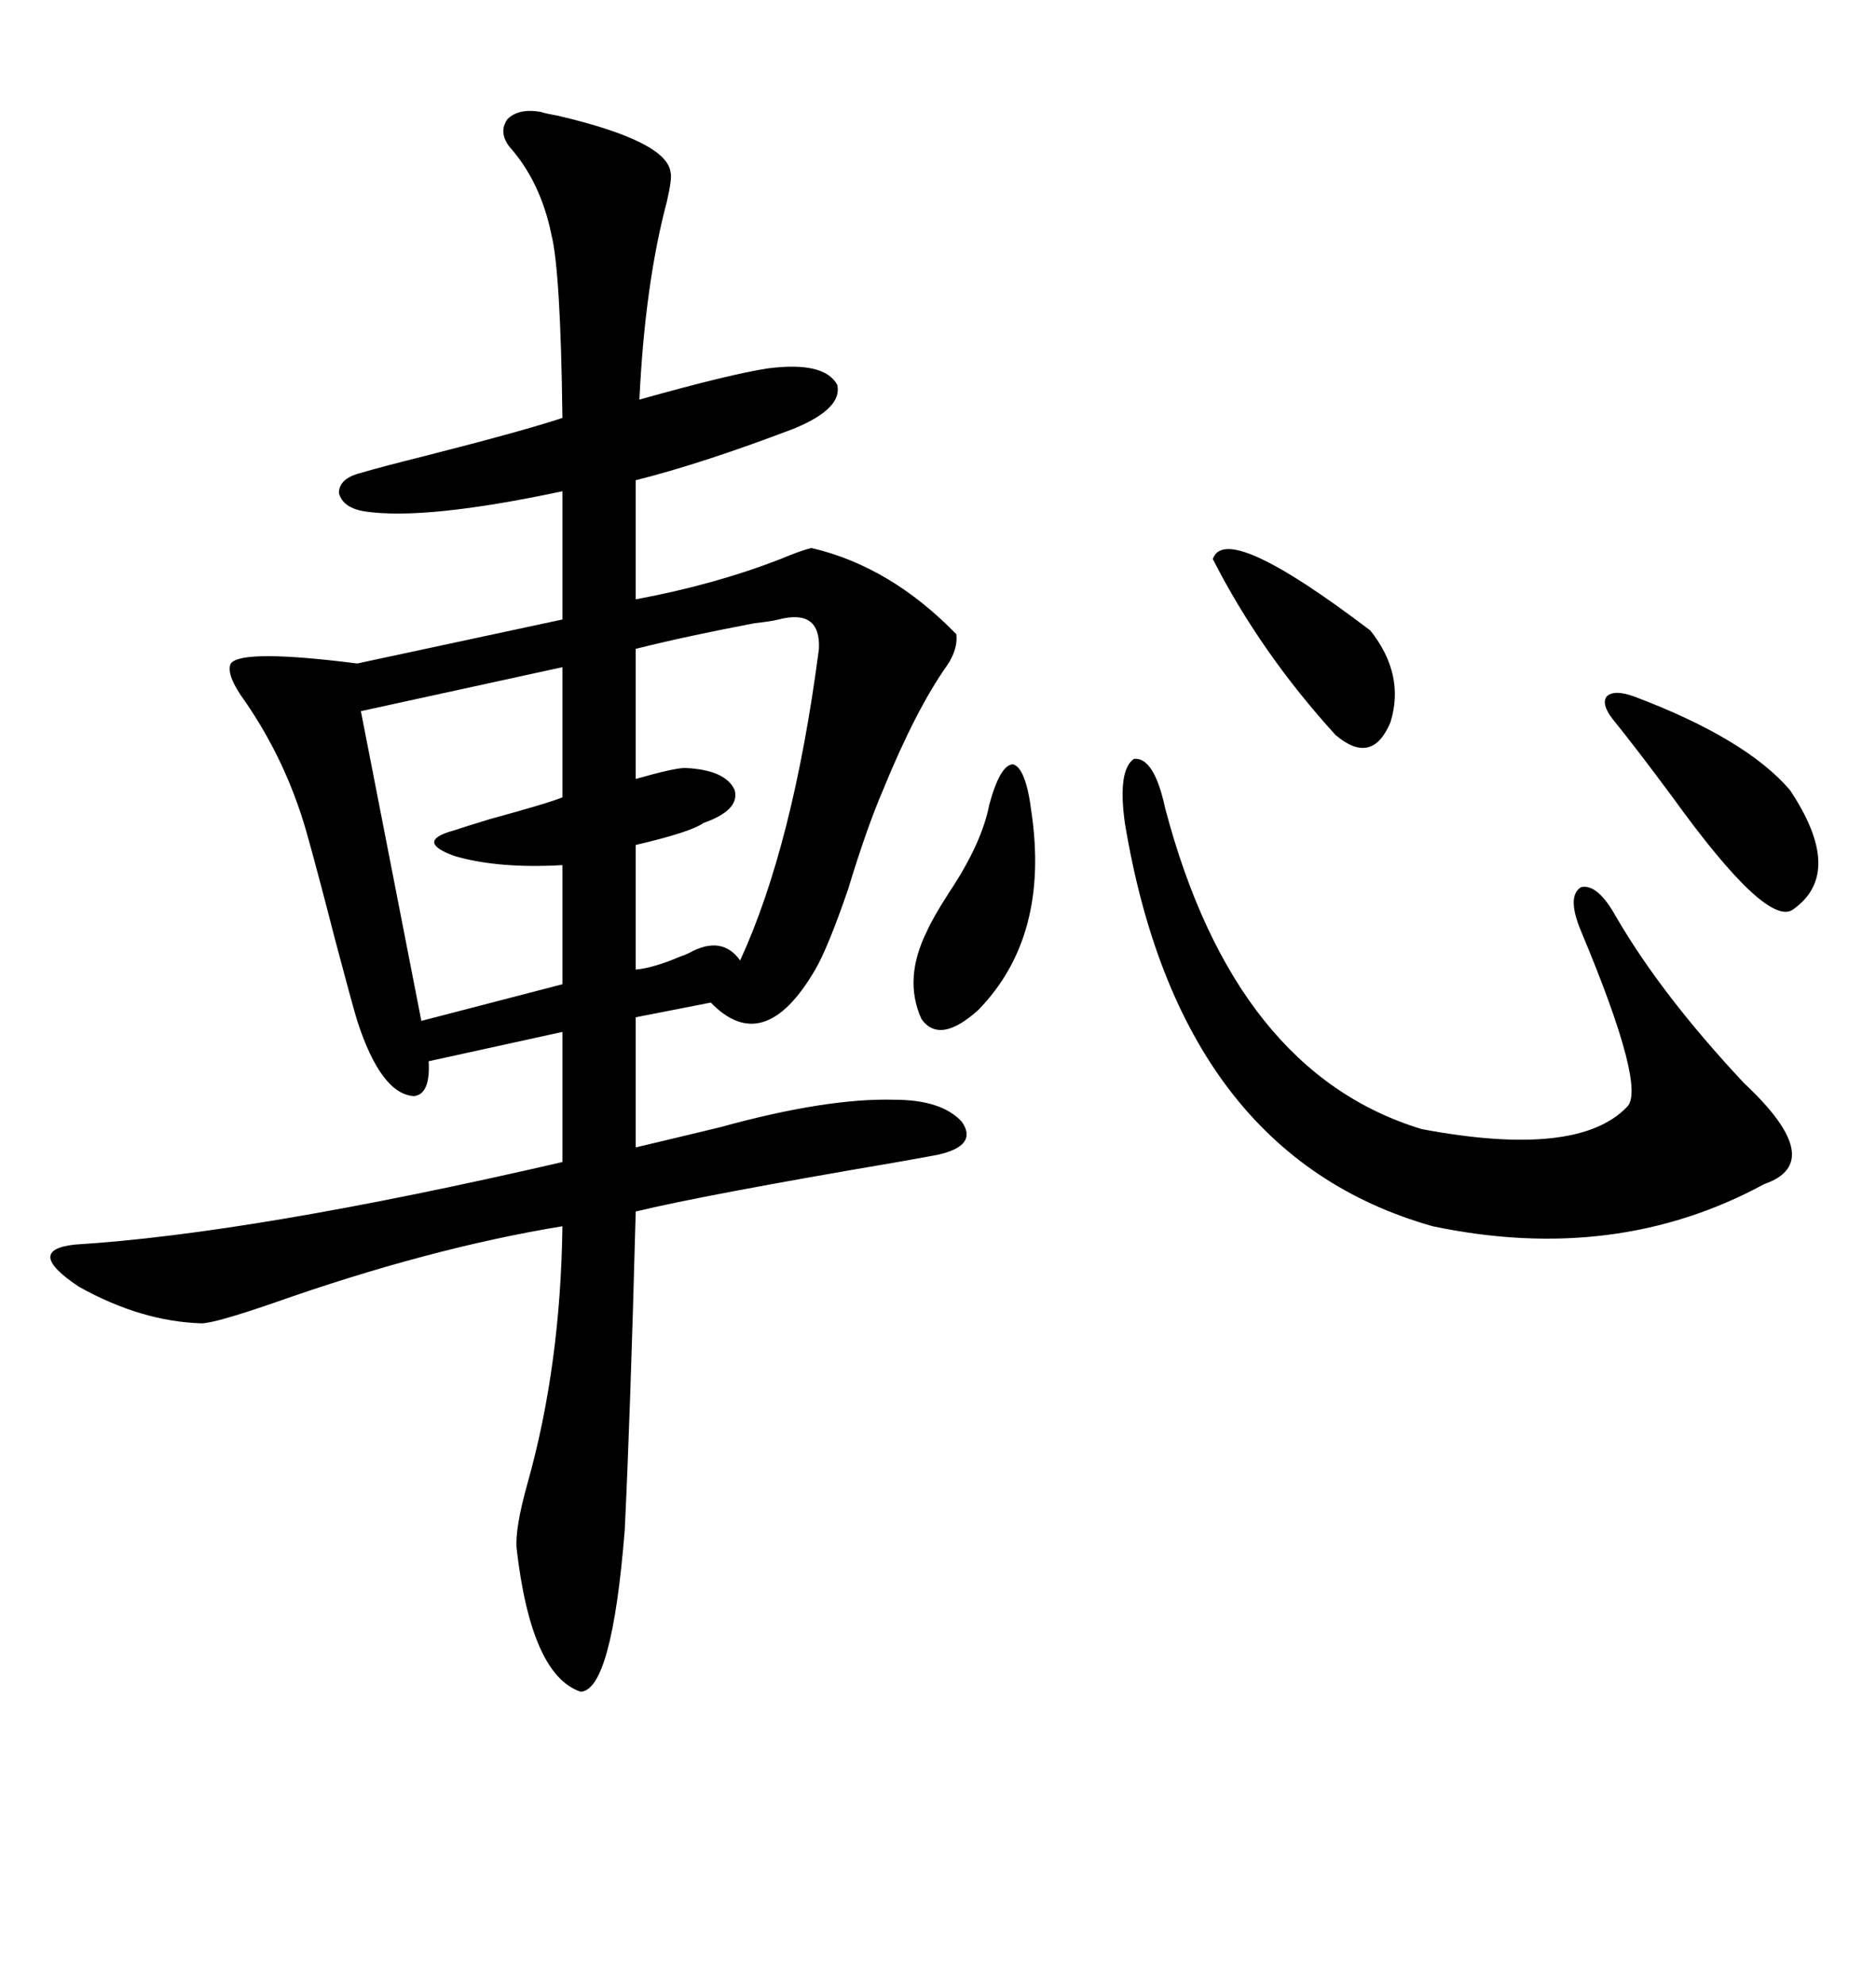 <svg xmlns="http://www.w3.org/2000/svg" xmlns:xlink="http://www.w3.org/1999/xlink" width="300" height="317.285"><path d="M86.43 17.87L86.43 17.87Q87.30 18.16 89.06 18.46L89.06 18.46Q106.64 22.56 107.23 27.54L107.23 27.54Q107.52 28.42 106.64 32.23L106.64 32.23Q103.13 45.41 102.25 63.87L102.25 63.87Q116.89 59.77 122.75 58.89L122.75 58.89Q131.84 57.71 133.89 61.52L133.89 61.52Q134.77 65.33 126.86 68.55L126.86 68.55Q112.21 74.12 101.66 76.76L101.66 76.76L101.66 95.80Q114.26 93.46 124.80 89.36L124.80 89.36Q128.32 87.89 129.79 87.60L129.79 87.60Q142.38 90.53 152.93 101.37L152.93 101.37Q153.22 103.71 151.46 106.35L151.46 106.35Q146.48 113.38 141.21 126.27L141.21 126.27Q138.57 132.42 135.64 142.09L135.64 142.09Q132.42 151.46 130.37 154.98L130.37 154.98Q122.17 169.04 113.67 160.25L113.67 160.25L101.66 162.60L101.66 183.40Q106.64 182.23 115.14 180.18L115.14 180.18Q132.13 175.49 142.97 175.78L142.97 175.78Q150.59 175.78 153.81 179.30L153.81 179.30Q156.45 183.11 150 184.57L150 184.57Q148.54 184.86 143.55 185.74L143.55 185.74Q112.50 191.02 101.66 193.65L101.66 193.65Q100.78 226.76 99.90 244.63L99.90 244.63Q97.85 270.12 92.87 270.41L92.87 270.41Q84.96 267.77 82.62 247.56L82.62 247.56Q82.32 244.34 84.38 237.01L84.38 237.01Q89.65 218.26 89.94 196.00L89.94 196.00Q68.55 199.51 43.65 208.30L43.65 208.30Q34.28 211.52 32.23 211.52L32.23 211.52Q22.56 211.23 12.60 205.66L12.60 205.66Q3.81 199.80 12.01 198.93L12.01 198.93Q40.43 197.17 89.94 185.74L89.94 185.74L89.94 164.94L68.55 169.63Q68.85 174.90 66.21 175.20L66.21 175.20Q60.94 174.90 57.13 163.18L57.13 163.18Q56.25 160.25 53.61 150.29L53.61 150.29Q50.68 138.87 48.93 132.71L48.93 132.71Q45.70 121.58 39.26 112.21L39.26 112.21Q36.04 107.81 36.91 106.05L36.91 106.05Q38.67 103.71 57.13 106.05L57.13 106.05L89.94 99.02L89.94 78.52Q67.97 83.20 58.30 81.74L58.30 81.74Q54.79 81.15 54.20 78.81L54.20 78.81Q54.20 76.46 57.71 75.59L57.71 75.59Q60.64 74.71 67.68 72.95L67.68 72.95Q83.79 68.85 89.94 66.80L89.94 66.80Q89.65 43.36 88.18 37.50L88.18 37.50Q86.43 29.00 81.45 23.44L81.45 23.44Q79.69 21.09 81.15 19.04L81.15 19.04Q82.91 17.29 86.43 17.87ZM186.33 129.20L186.33 129.20Q197.46 171.39 227.34 180.47L227.34 180.47Q252.25 185.16 260.16 176.95L260.16 176.95Q263.38 174.02 252.83 148.83L252.83 148.83Q250.49 143.26 252.83 141.80L252.83 141.80Q255.47 141.21 258.40 146.48L258.40 146.48Q265.72 159.08 278.91 173.14L278.91 173.14Q292.38 185.74 282.13 189.26L282.13 189.26Q258.40 202.15 229.10 196.00L229.10 196.00Q188.67 184.57 179.88 131.54L179.88 131.54Q178.71 123.05 181.35 121.29L181.35 121.29Q184.57 121.00 186.33 129.20ZM89.94 127.44L89.94 106.64L57.71 113.67L67.38 163.18L89.94 157.32L89.94 138.28Q79.69 138.87 72.66 136.82L72.66 136.82Q66.21 134.47 72.66 132.71L72.66 132.71Q74.41 132.13 78.22 130.96L78.22 130.96Q87.89 128.32 89.94 127.44L89.94 127.44ZM124.51 99.02L124.51 99.02Q123.34 99.32 120.70 99.61L120.70 99.61Q109.86 101.66 101.66 103.71L101.66 103.71L101.66 124.51Q107.81 122.75 109.57 122.75L109.57 122.75Q116.02 123.05 117.48 126.27L117.48 126.27Q118.36 129.49 112.50 131.54L112.50 131.54Q110.45 133.01 101.66 135.06L101.66 135.06L101.66 154.98Q104.59 154.69 108.69 152.93L108.69 152.93Q109.57 152.64 110.16 152.34L110.16 152.34Q115.43 149.41 118.36 153.52L118.36 153.52Q126.86 135.06 130.96 103.71L130.96 103.71Q131.25 97.27 124.51 99.02ZM286.23 126.27L286.23 126.27Q295.02 139.45 286.82 145.31L286.82 145.31Q282.71 148.54 267.48 127.44L267.48 127.44Q261.62 119.53 257.81 114.84L257.81 114.84Q256.05 112.50 256.93 111.33L256.93 111.33Q258.11 110.16 261.33 111.33L261.33 111.33Q279.20 118.07 286.23 126.27ZM158.20 128.61L158.20 128.61Q159.96 122.17 162.01 122.17L162.01 122.17Q164.06 122.75 164.94 129.79L164.94 129.79Q167.87 149.71 156.45 161.43L156.45 161.43Q150.29 166.99 147.36 162.89L147.36 162.89Q144.43 156.45 148.24 148.83L148.24 148.83Q149.12 146.78 151.76 142.68L151.76 142.68Q157.03 134.77 158.20 128.61ZM219.14 100.78L219.14 100.78Q224.71 107.81 222.36 115.43L222.36 115.43Q219.43 122.46 213.57 117.48L213.57 117.48Q201.56 104.30 193.95 89.36L193.95 89.36Q196.00 83.20 219.14 100.78Z"/></svg>